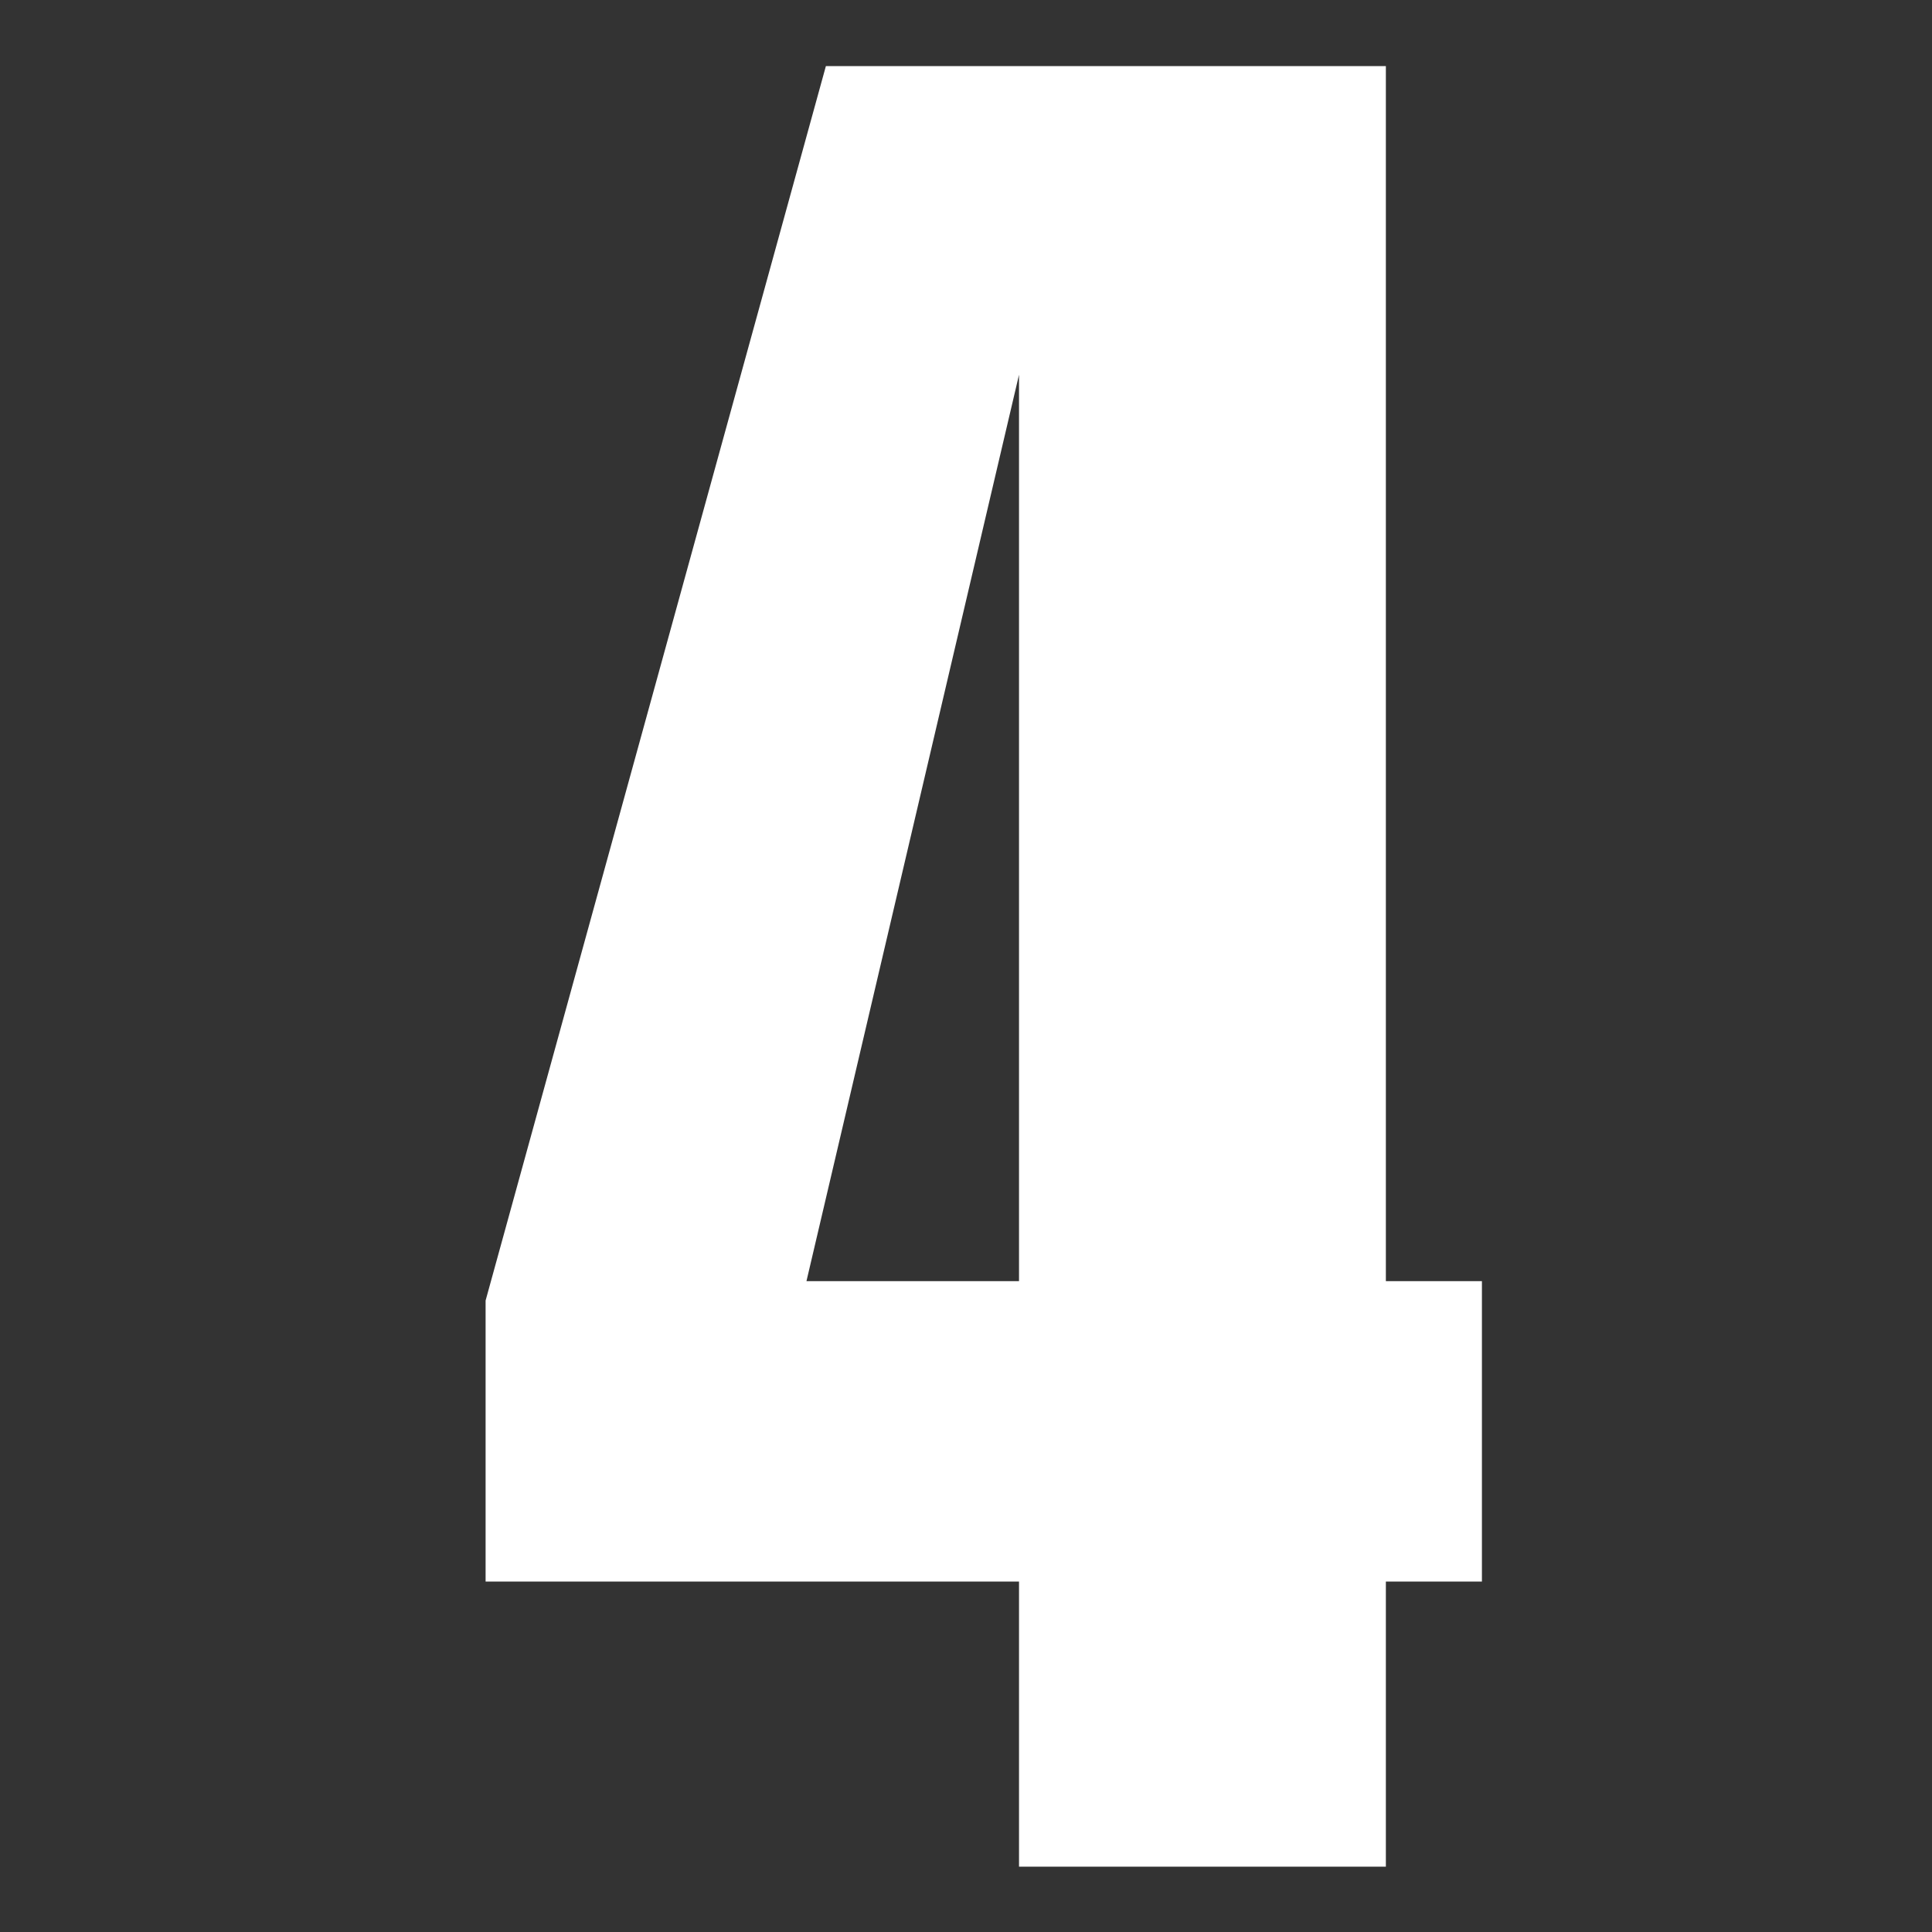 <?xml version="1.0" encoding="UTF-8" standalone="no"?>
<!DOCTYPE svg PUBLIC "-//W3C//DTD SVG 1.1//EN" "http://www.w3.org/Graphics/SVG/1.1/DTD/svg11.dtd">
<svg width="100%" height="100%" viewBox="0 0 756 756" version="1.1" xmlns="http://www.w3.org/2000/svg" xmlns:xlink="http://www.w3.org/1999/xlink" xml:space="preserve" xmlns:serif="http://www.serif.com/" style="fill-rule:evenodd;clip-rule:evenodd;stroke-linejoin:round;stroke-miterlimit:2;">
    <rect x="0" y="0" width="756" height="756" fill="#333333" stroke="none"/>
    <rect id="Artboard1" x="0" y="0" width="755.906" height="755.906" style="fill:none;"/>
    <g id="Artboard11" serif:id="Artboard1">
        <g transform="matrix(1,0,0,1,86.963,81.686)">
            <path d="M311.782,648.746L311.782,537.184L103.054,537.184L103.054,427.222L236.208,-55.812L455.333,-55.812L455.333,419.624L492.92,419.624L492.92,537.184L455.333,537.184L455.333,648.746L311.782,648.746ZM228.611,419.624L311.782,419.624L311.782,64.946L228.611,419.624Z" style="fill:white;fill-rule:nonzero;"/>
        </g>
    </g>
</svg>
